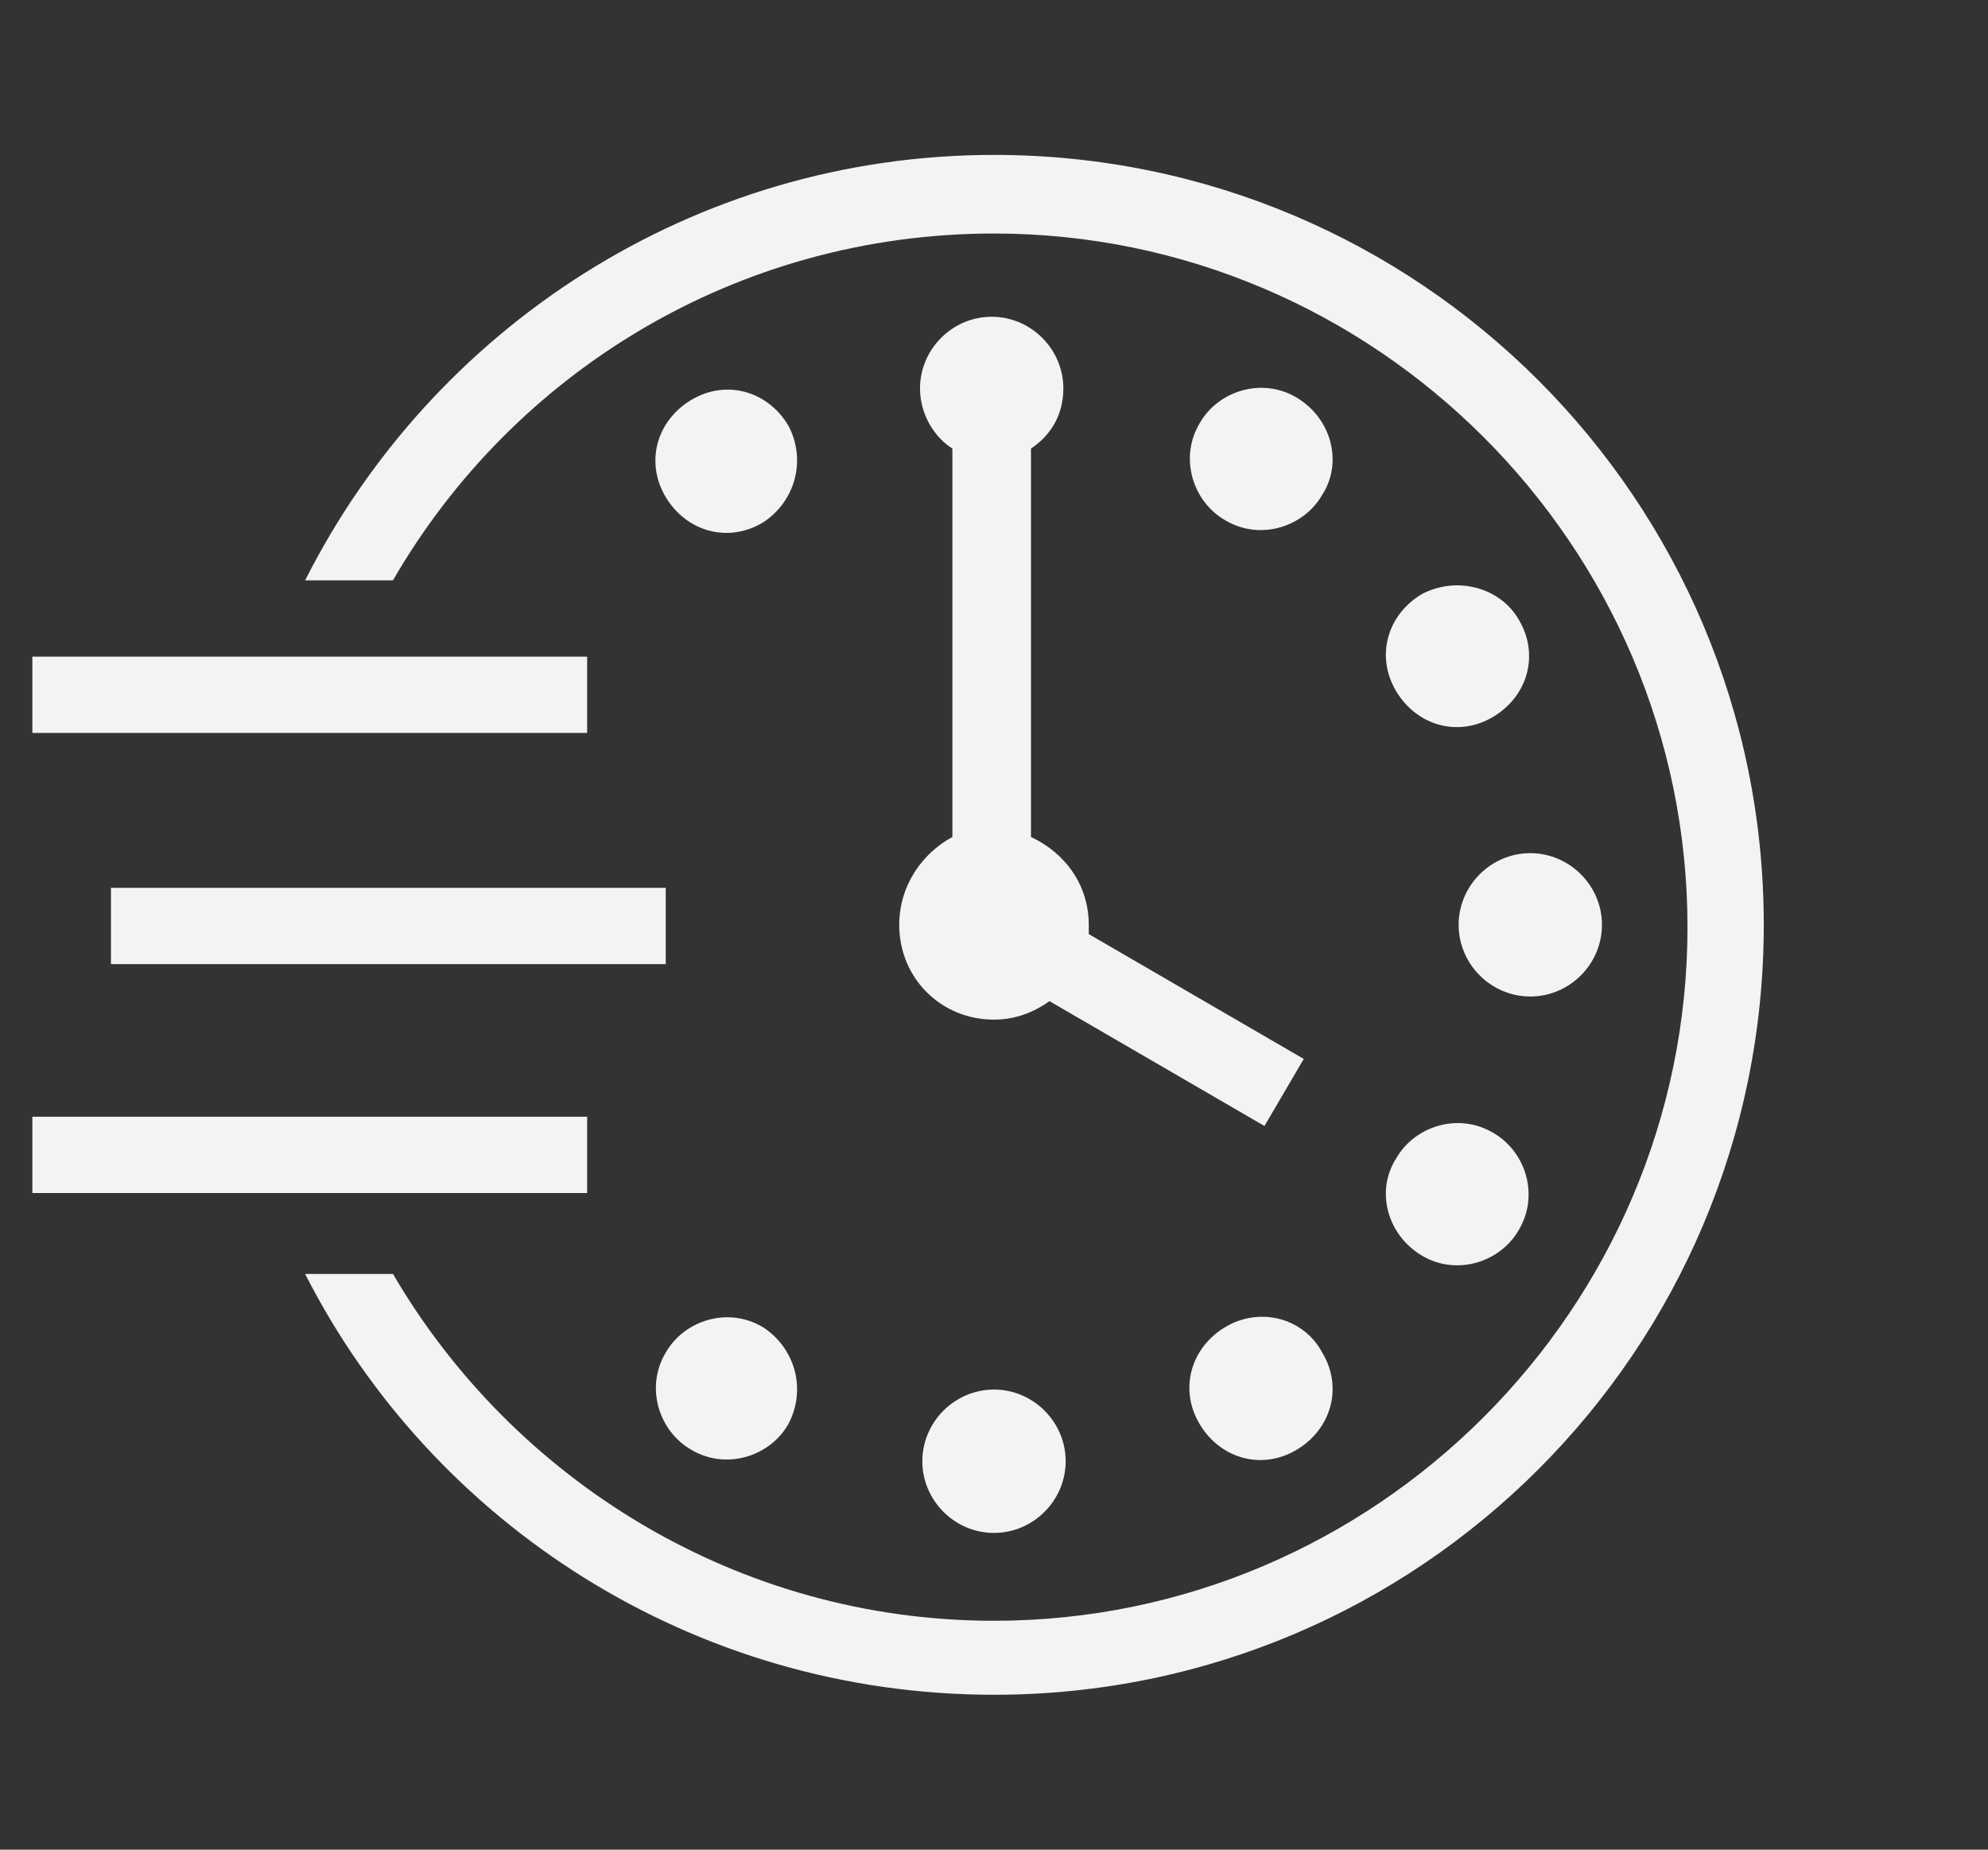 <svg enable-background="new 0 0 86 80" viewBox="0 0 86 80" xmlns="http://www.w3.org/2000/svg"><rect x="0" y="0" width="86" height="80" fill="#333333" stroke="none"/><path d="m25.4 48.3h-24v3.3h24zm8.7-29.9c-.9-1.5-2.7-2-4.2-1.1s-2 2.7-1.1 4.2 2.7 2 4.2 1.1c1.4-.9 1.9-2.7 1.1-4.2zm-8.7 10h-24v3.3h24zm7.6 29c-1.5-.9-3.4-.3-4.2 1.1-.9 1.5-.3 3.4 1.1 4.2 1.5.9 3.4.3 4.2-1.1.8-1.5.3-3.3-1.1-4.2zm-28.2-15.7h24v-3.3h-24zm38.2-35c-13 0-24.3 7.5-29.8 18.4h3.8c5.2-9 14.9-15 26-15 16.5 0 30 13.5 30 30s-13.5 30-30 30c-11.1 0-20.8-6.1-26-15h-3.8c5.5 10.8 16.8 18.2 29.8 18.2 18.4 0 33.3-14.9 33.3-33.3s-14.9-33.3-33.3-33.3zm20.1 33.3c0 1.7 1.4 3.1 3.1 3.1s3.1-1.4 3.1-3.1-1.4-3.1-3.1-3.1-3.1 1.4-3.1 3.1zm-1.6-14.3c-1.5.9-2 2.7-1.1 4.2s2.7 2 4.2 1.1 2-2.7 1.1-4.2c-.8-1.4-2.7-1.9-4.2-1.1zm-18.5 34.4c-1.7 0-3.1 1.4-3.1 3.1s1.4 3.1 3.1 3.1 3.1-1.4 3.1-3.1-1.4-3.1-3.1-3.1zm18.5-5.8c1.5.9 3.4.3 4.2-1.1.9-1.5.3-3.4-1.1-4.2-1.5-.9-3.4-.3-4.2 1.1-.9 1.4-.4 3.3 1.1 4.2zm-5.4-37.1c-1.5-.9-3.4-.3-4.2 1.1-.9 1.5-.3 3.4 1.1 4.2 1.5.9 3.4.3 4.2-1.1.9-1.4.4-3.3-1.1-4.2zm-3.1 40.2c-1.5.9-2 2.7-1.1 4.2s2.7 2 4.2 1.1 2-2.7 1.1-4.2c-.8-1.5-2.7-2-4.2-1.1zm-14.1-17.4c0 2.3 1.8 4.1 4.1 4.1.9 0 1.7-.3 2.4-.8l9.3 5.4 1.7-2.9-9.3-5.4c0-.1 0-.3 0-.4 0-1.7-1-3.1-2.5-3.8v-16.8c.9-.6 1.4-1.5 1.4-2.6 0-1.7-1.4-3.1-3.1-3.1s-3.1 1.4-3.1 3.1c0 1.1.6 2.1 1.4 2.6v16.8c-1.3.7-2.3 2.1-2.3 3.8z" fill="#f3f3f3"/></svg>